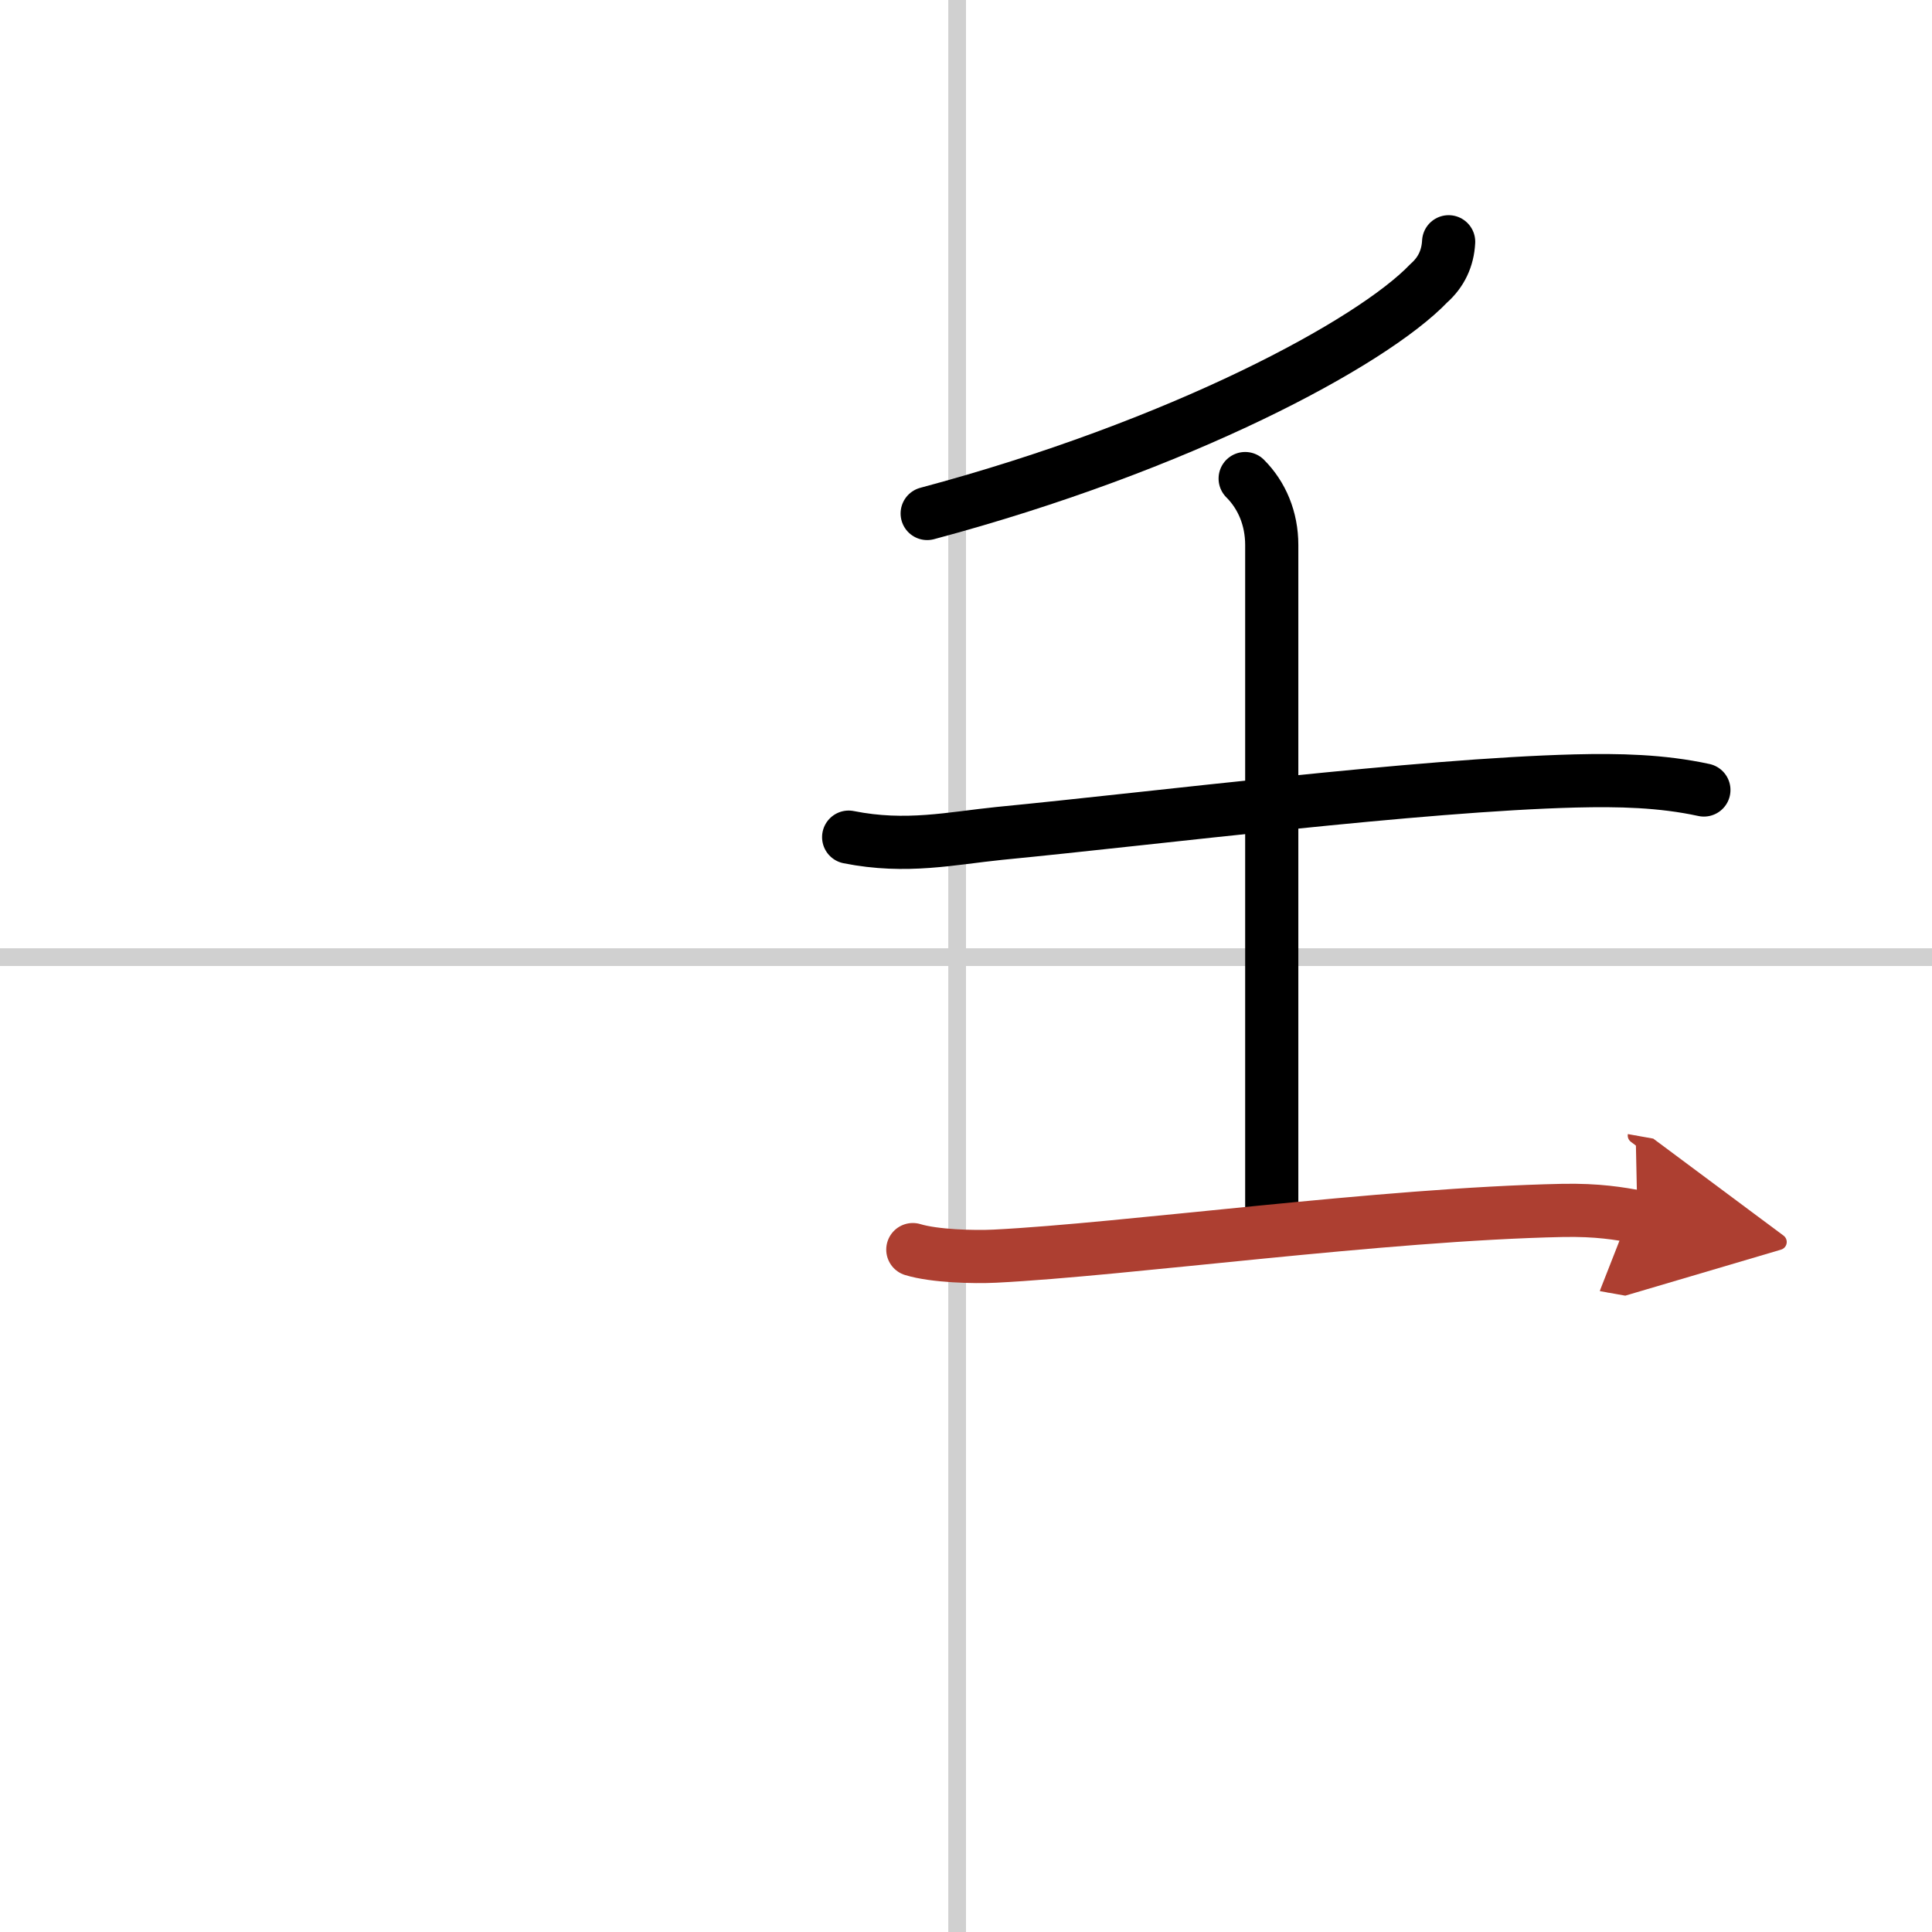 <svg width="400" height="400" viewBox="0 0 109 109" xmlns="http://www.w3.org/2000/svg"><defs><marker id="a" markerWidth="4" orient="auto" refX="1" refY="5" viewBox="0 0 10 10"><polyline points="0 0 10 5 0 10 1 5" fill="#ad3f31" stroke="#ad3f31"/></marker></defs><g fill="none" stroke="#000" stroke-linecap="round" stroke-linejoin="round" stroke-width="3"><rect width="100%" height="100%" fill="#fff" stroke="#fff"/><line x1="54" x2="54" y2="109" stroke="#d0d0d0" stroke-width="1"/><line x2="109" y1="54" y2="54" stroke="#d0d0d0" stroke-width="1"/><path d="m81.73 13.64c-0.05 0.94-0.42 1.72-1.12 2.34-3.24 3.38-14.01 9.17-28.3 12.99"/><path d="m47.88 47.23c3.25 0.65 5.83 0.06 8.5-0.21 9.06-0.88 23.6-2.73 32.49-2.96 2.44-0.06 4.87-0.01 7.26 0.51"/><path d="m70.25 27c0.94 0.94 1.5 2.25 1.5 3.75v37.75"/><path d="m51.5 70.5c1.21 0.37 3.43 0.43 4.64 0.37 7.36-0.37 21.86-2.37 32-2.58 2.02-0.04 3.23 0.18 4.24 0.36" marker-end="url(#a)" stroke="#ad3f31"/></g></svg>

